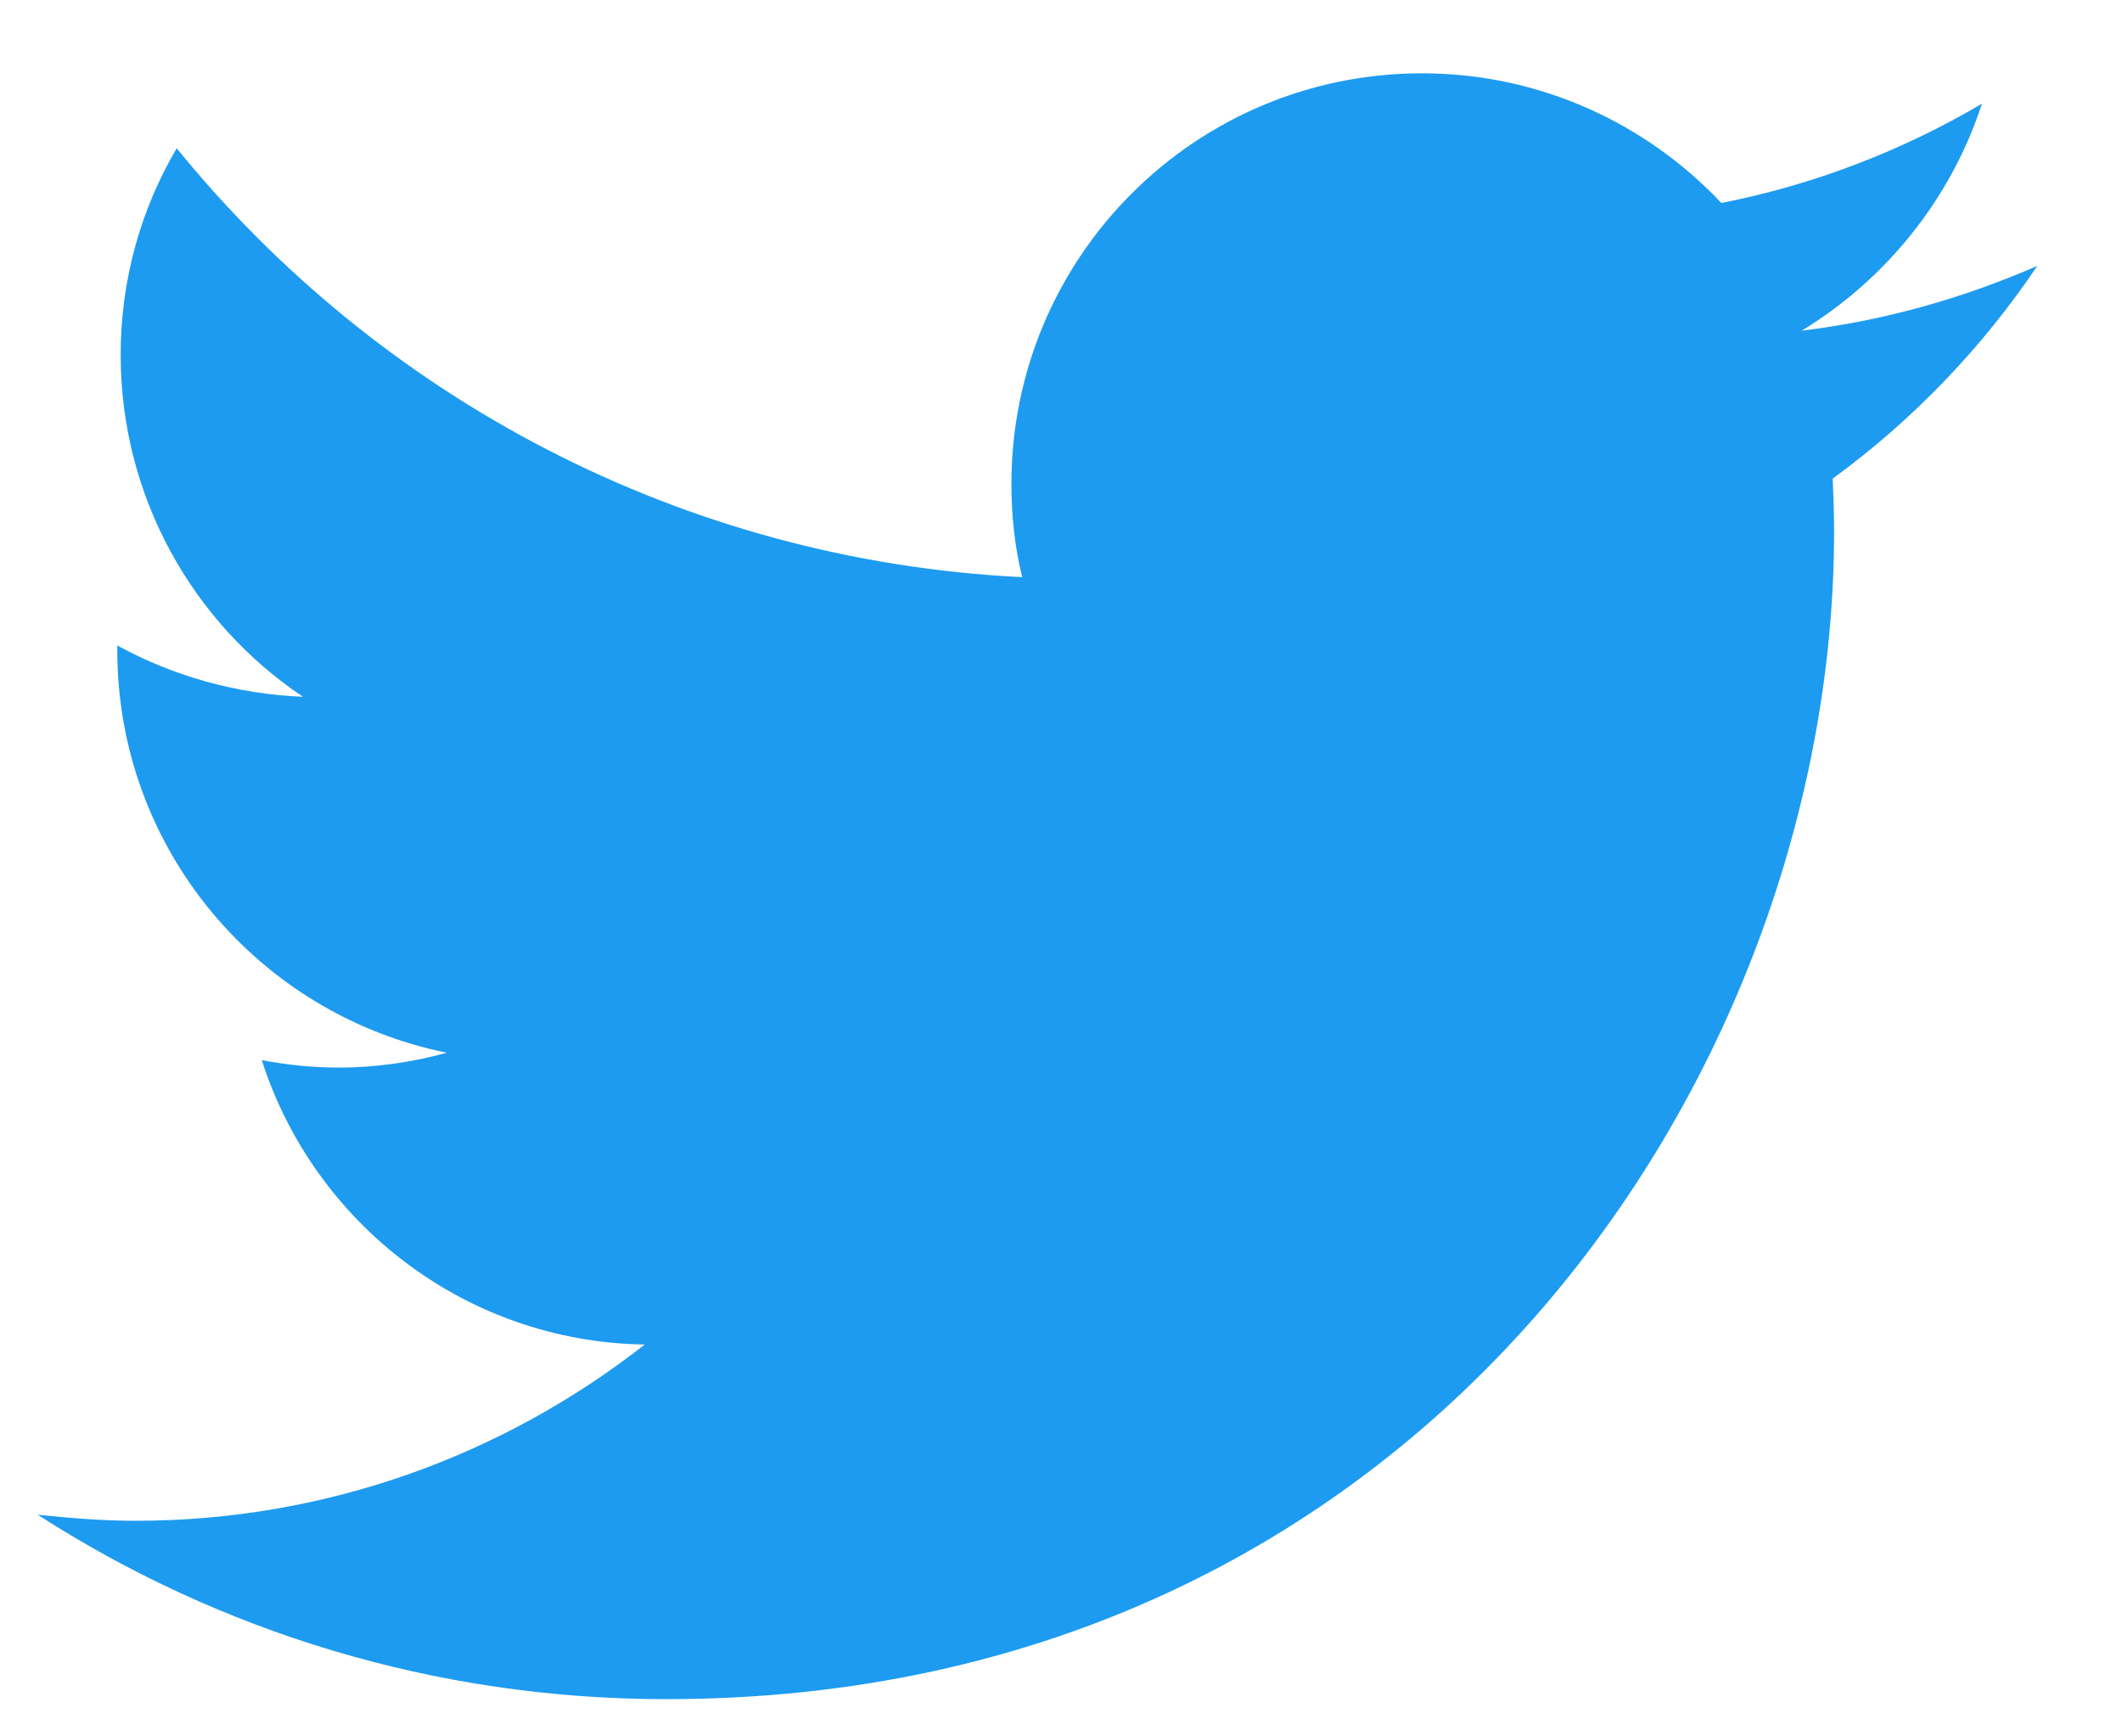 <svg width="22" height="18" viewBox="0 0 22 18" fill="none" xmlns="http://www.w3.org/2000/svg">
<path fill-rule="evenodd" clip-rule="evenodd" d="M21.122 2.756C20.352 3.092 19.54 3.323 18.679 3.428C19.554 2.896 20.226 2.062 20.548 1.075C19.729 1.558 18.812 1.915 17.846 2.104C17.068 1.278 15.962 0.76 14.743 0.76C12.391 0.76 10.486 2.665 10.486 5.017C10.486 5.346 10.521 5.676 10.598 5.983C7.062 5.809 3.926 4.114 1.832 1.537C1.461 2.168 1.251 2.896 1.251 3.68C1.251 5.15 2 6.46 3.141 7.223C2.448 7.195 1.79 7.006 1.216 6.691C1.216 6.705 1.216 6.726 1.216 6.74C1.216 8.805 2.686 10.521 4.633 10.913C4.276 11.011 3.898 11.067 3.513 11.067C3.239 11.067 2.974 11.039 2.714 10.99C3.254 12.677 4.822 13.91 6.684 13.938C5.228 15.079 3.393 15.765 1.405 15.765C1.062 15.765 0.719 15.737 0.39 15.702C2.273 16.913 4.507 17.614 6.908 17.614C14.736 17.614 19.015 11.13 19.015 5.514C19.015 5.325 19.008 5.143 19.001 4.961C19.827 4.359 20.548 3.61 21.122 2.756Z" fill="#1d9bf0"/>
</svg>